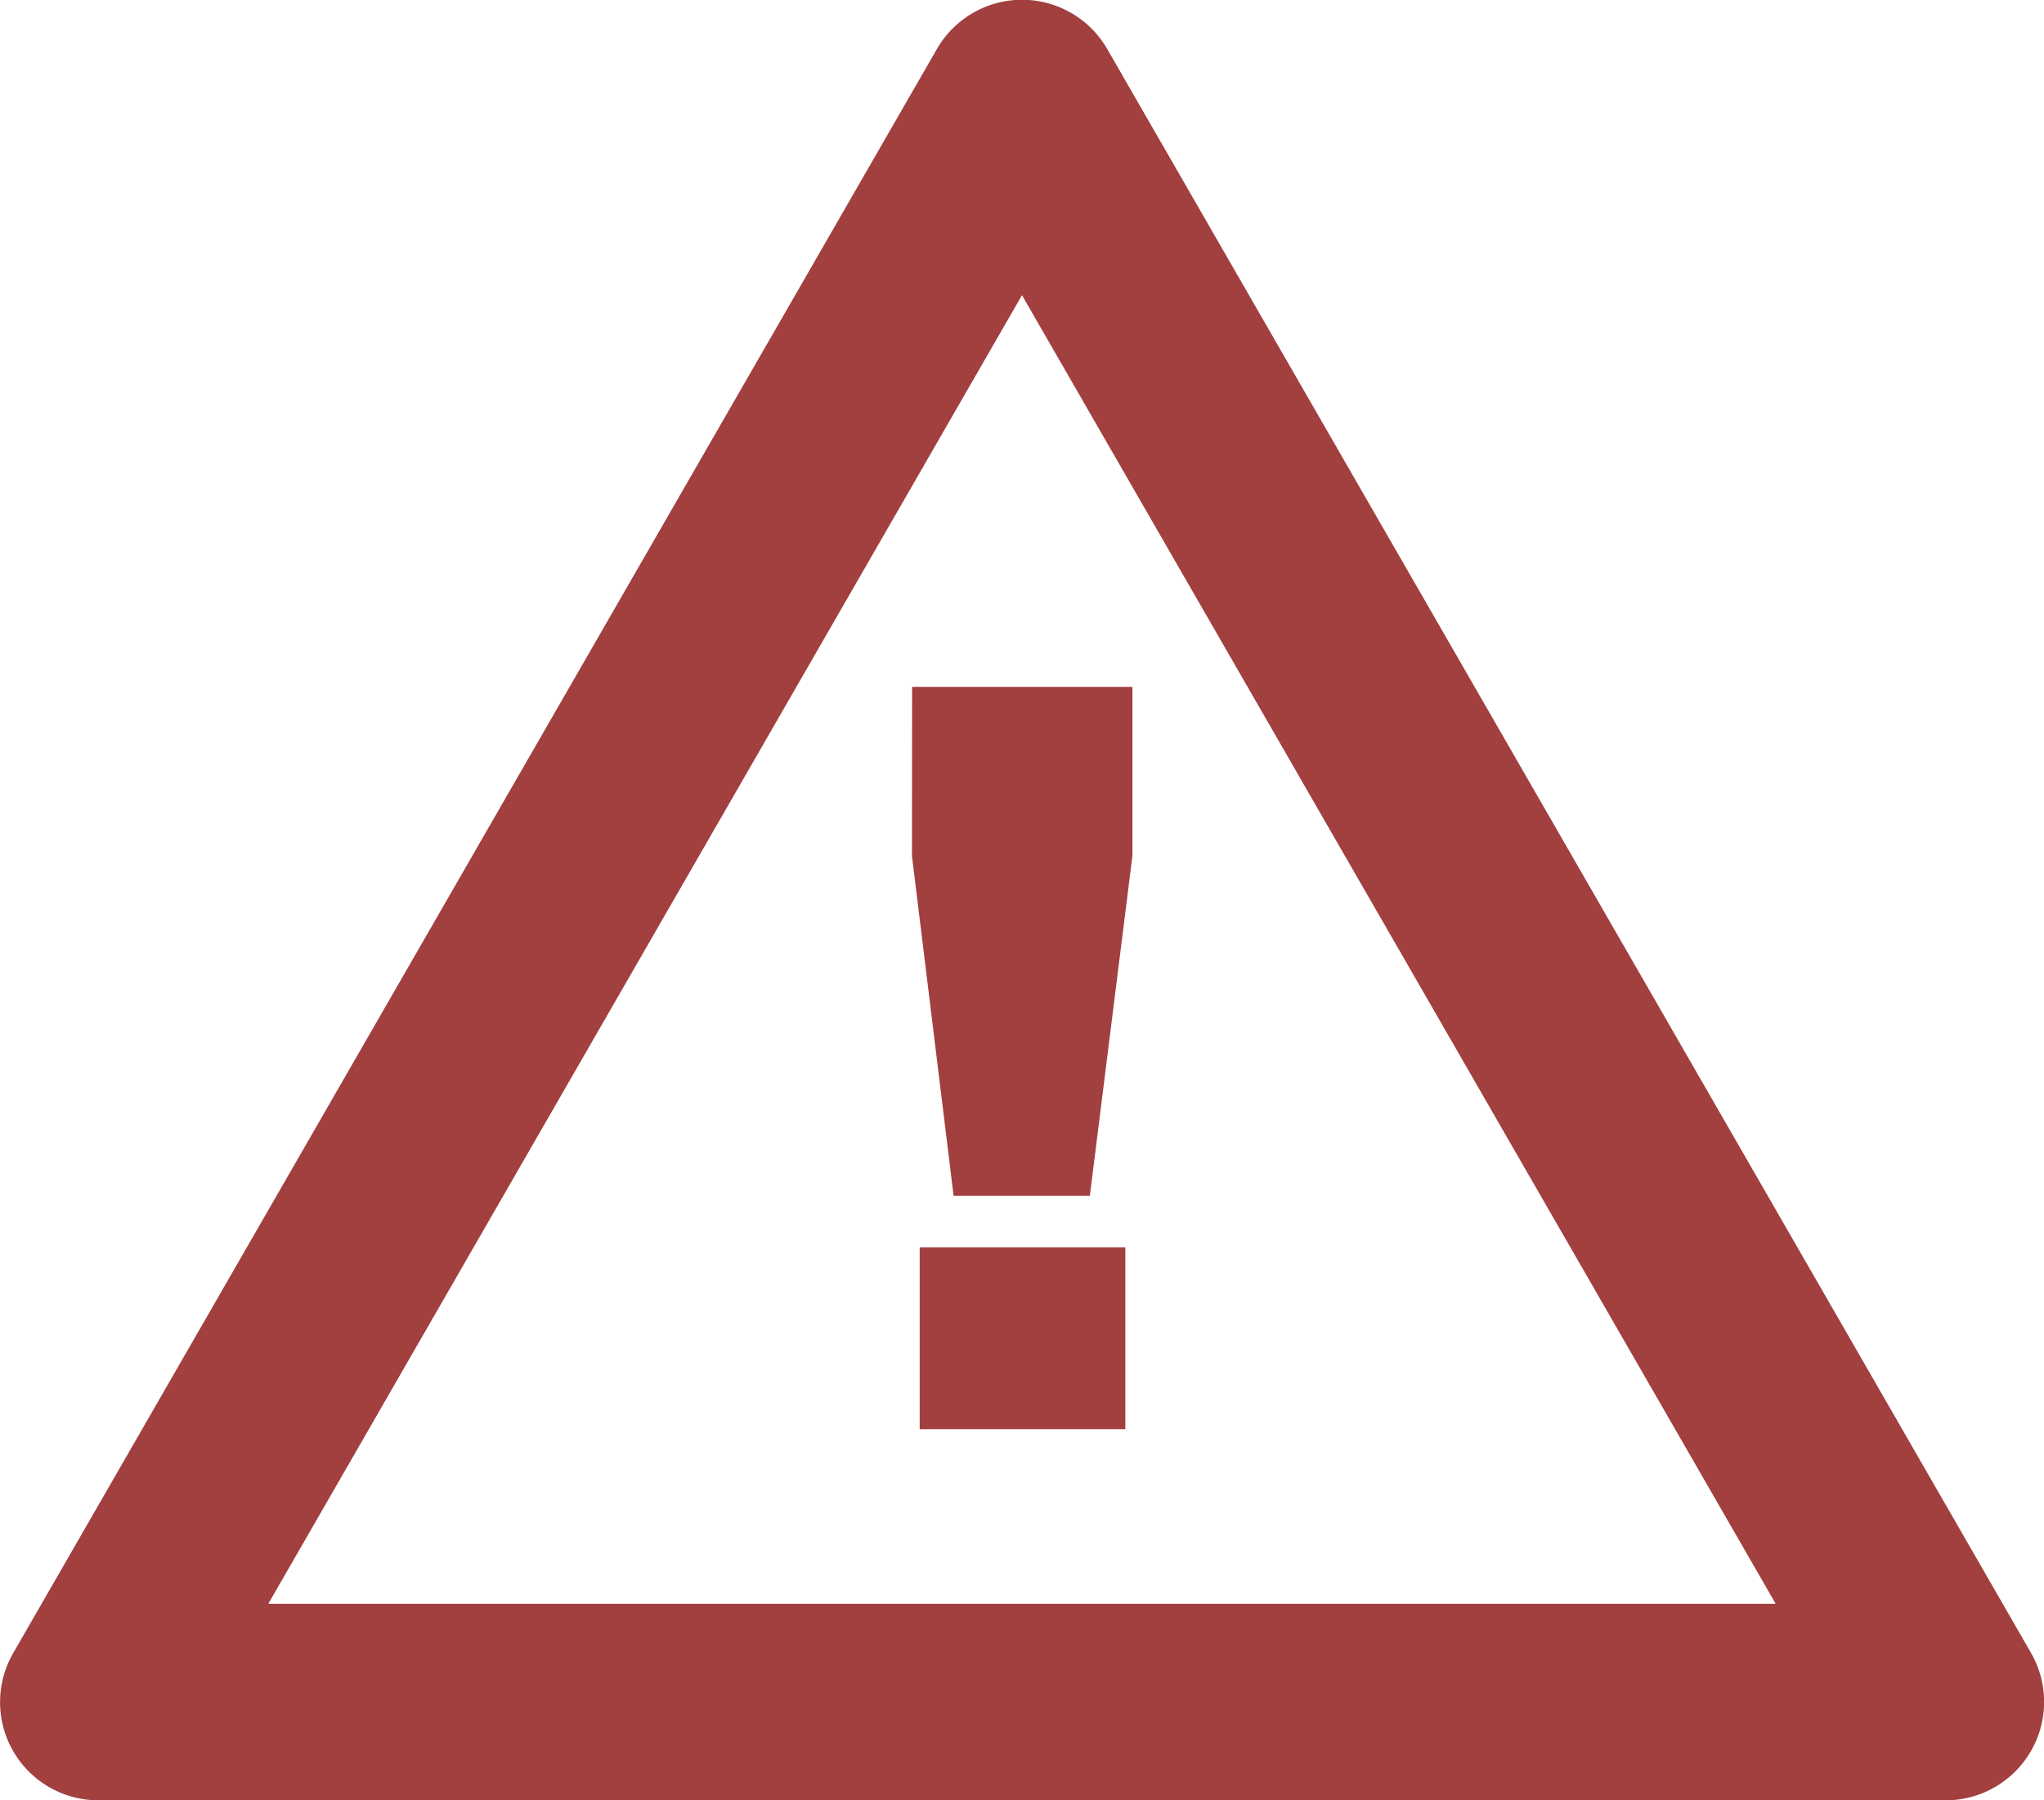 <svg xmlns="http://www.w3.org/2000/svg" width="44.183" height="38.923" viewBox="0 0 44.183 38.923"><defs><style>.a{fill:#a23f3f;}</style></defs><g transform="translate(190.352 -734.84)"><path class="a" d="M-148.294,773.763h-39.933a2.125,2.125,0,0,1-1.839-1.061,2.123,2.123,0,0,1,0-2.123L-170.1,735.9a2.124,2.124,0,0,1,1.841-1.065,2.124,2.124,0,0,1,1.841,1.065l19.967,34.674a2.125,2.125,0,0,1,0,2.123A2.125,2.125,0,0,1-148.294,773.763Zm-36.258-4.249h32.583l-16.292-28.292Z" transform="translate(0 0)"/><g transform="translate(-170.636 749.69)"><path class="a" d="M-130.035,780.269h4.762v3.656l-.92,7.346h-2.945l-.9-7.346Zm.164,12.119h4.445v3.93h-4.445Z" transform="translate(130.035 -780.269)"/></g></g></svg>